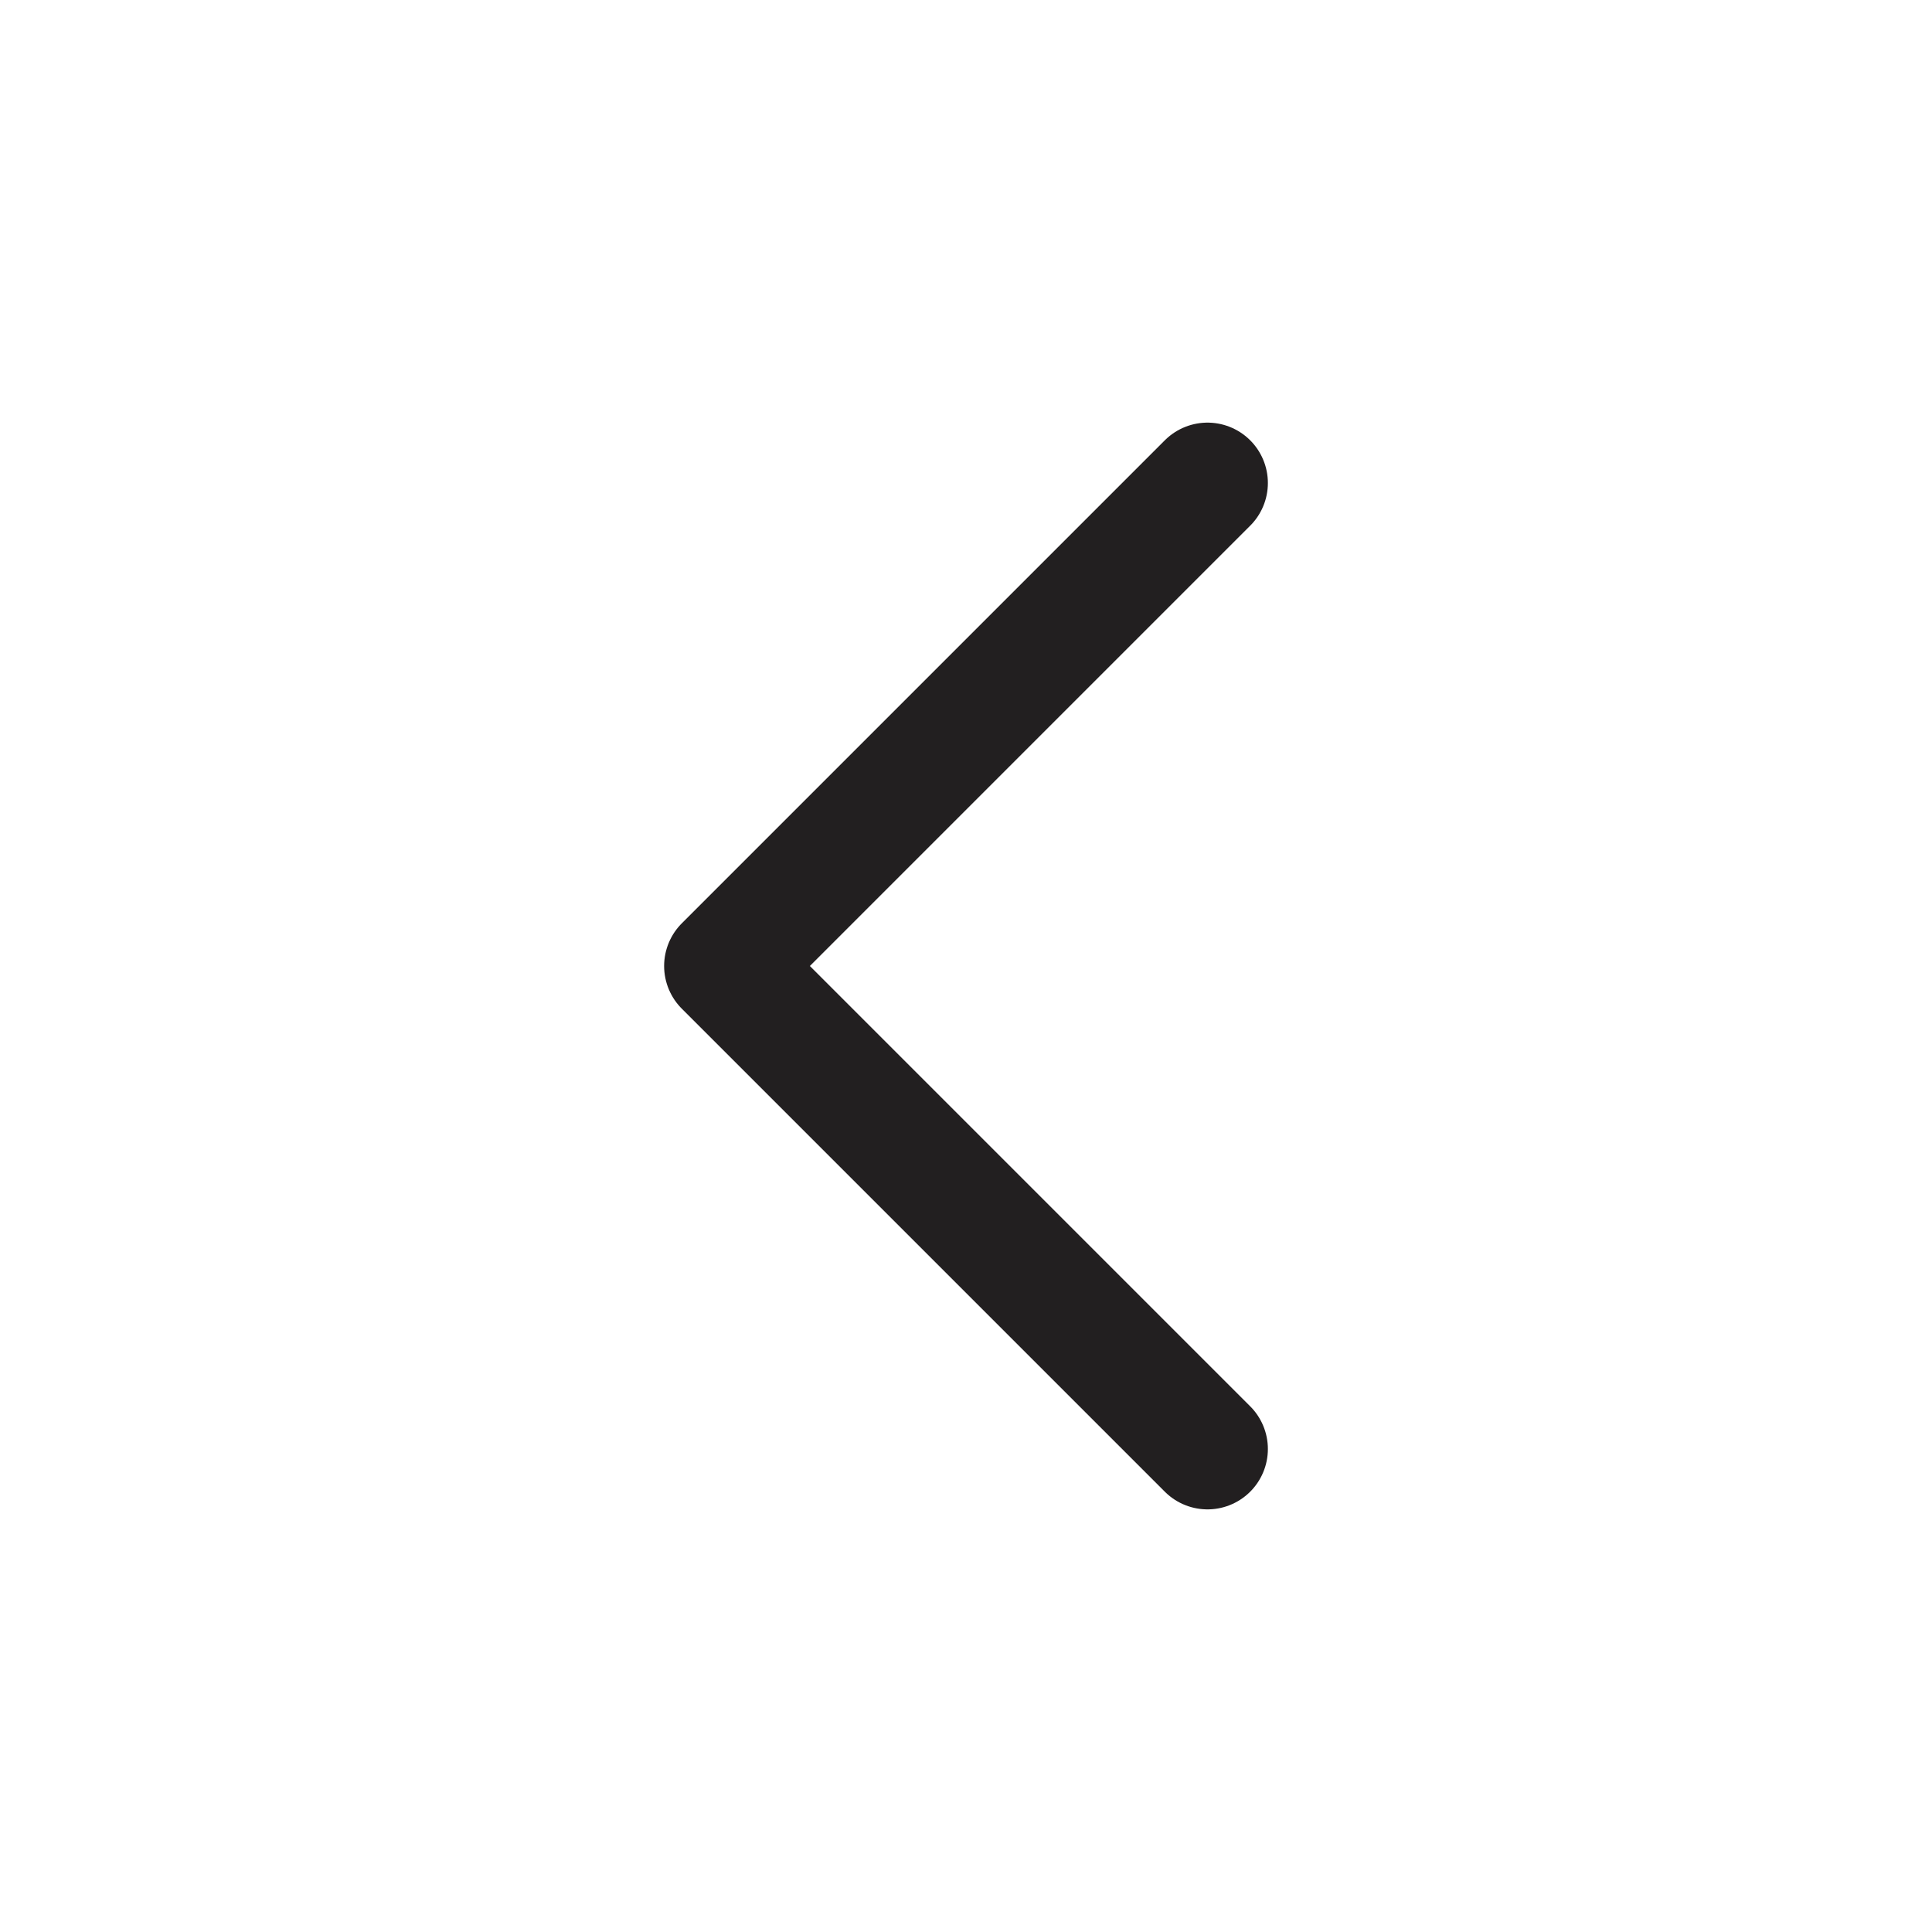 <?xml version="1.0" encoding="UTF-8"?> <svg xmlns="http://www.w3.org/2000/svg" width="32" height="32" viewBox="0 0 32 32" fill="none"> <path d="M20 24L12 16L20 8" stroke="#221F20" stroke-width="2" stroke-linecap="round" stroke-linejoin="round"></path> </svg> 